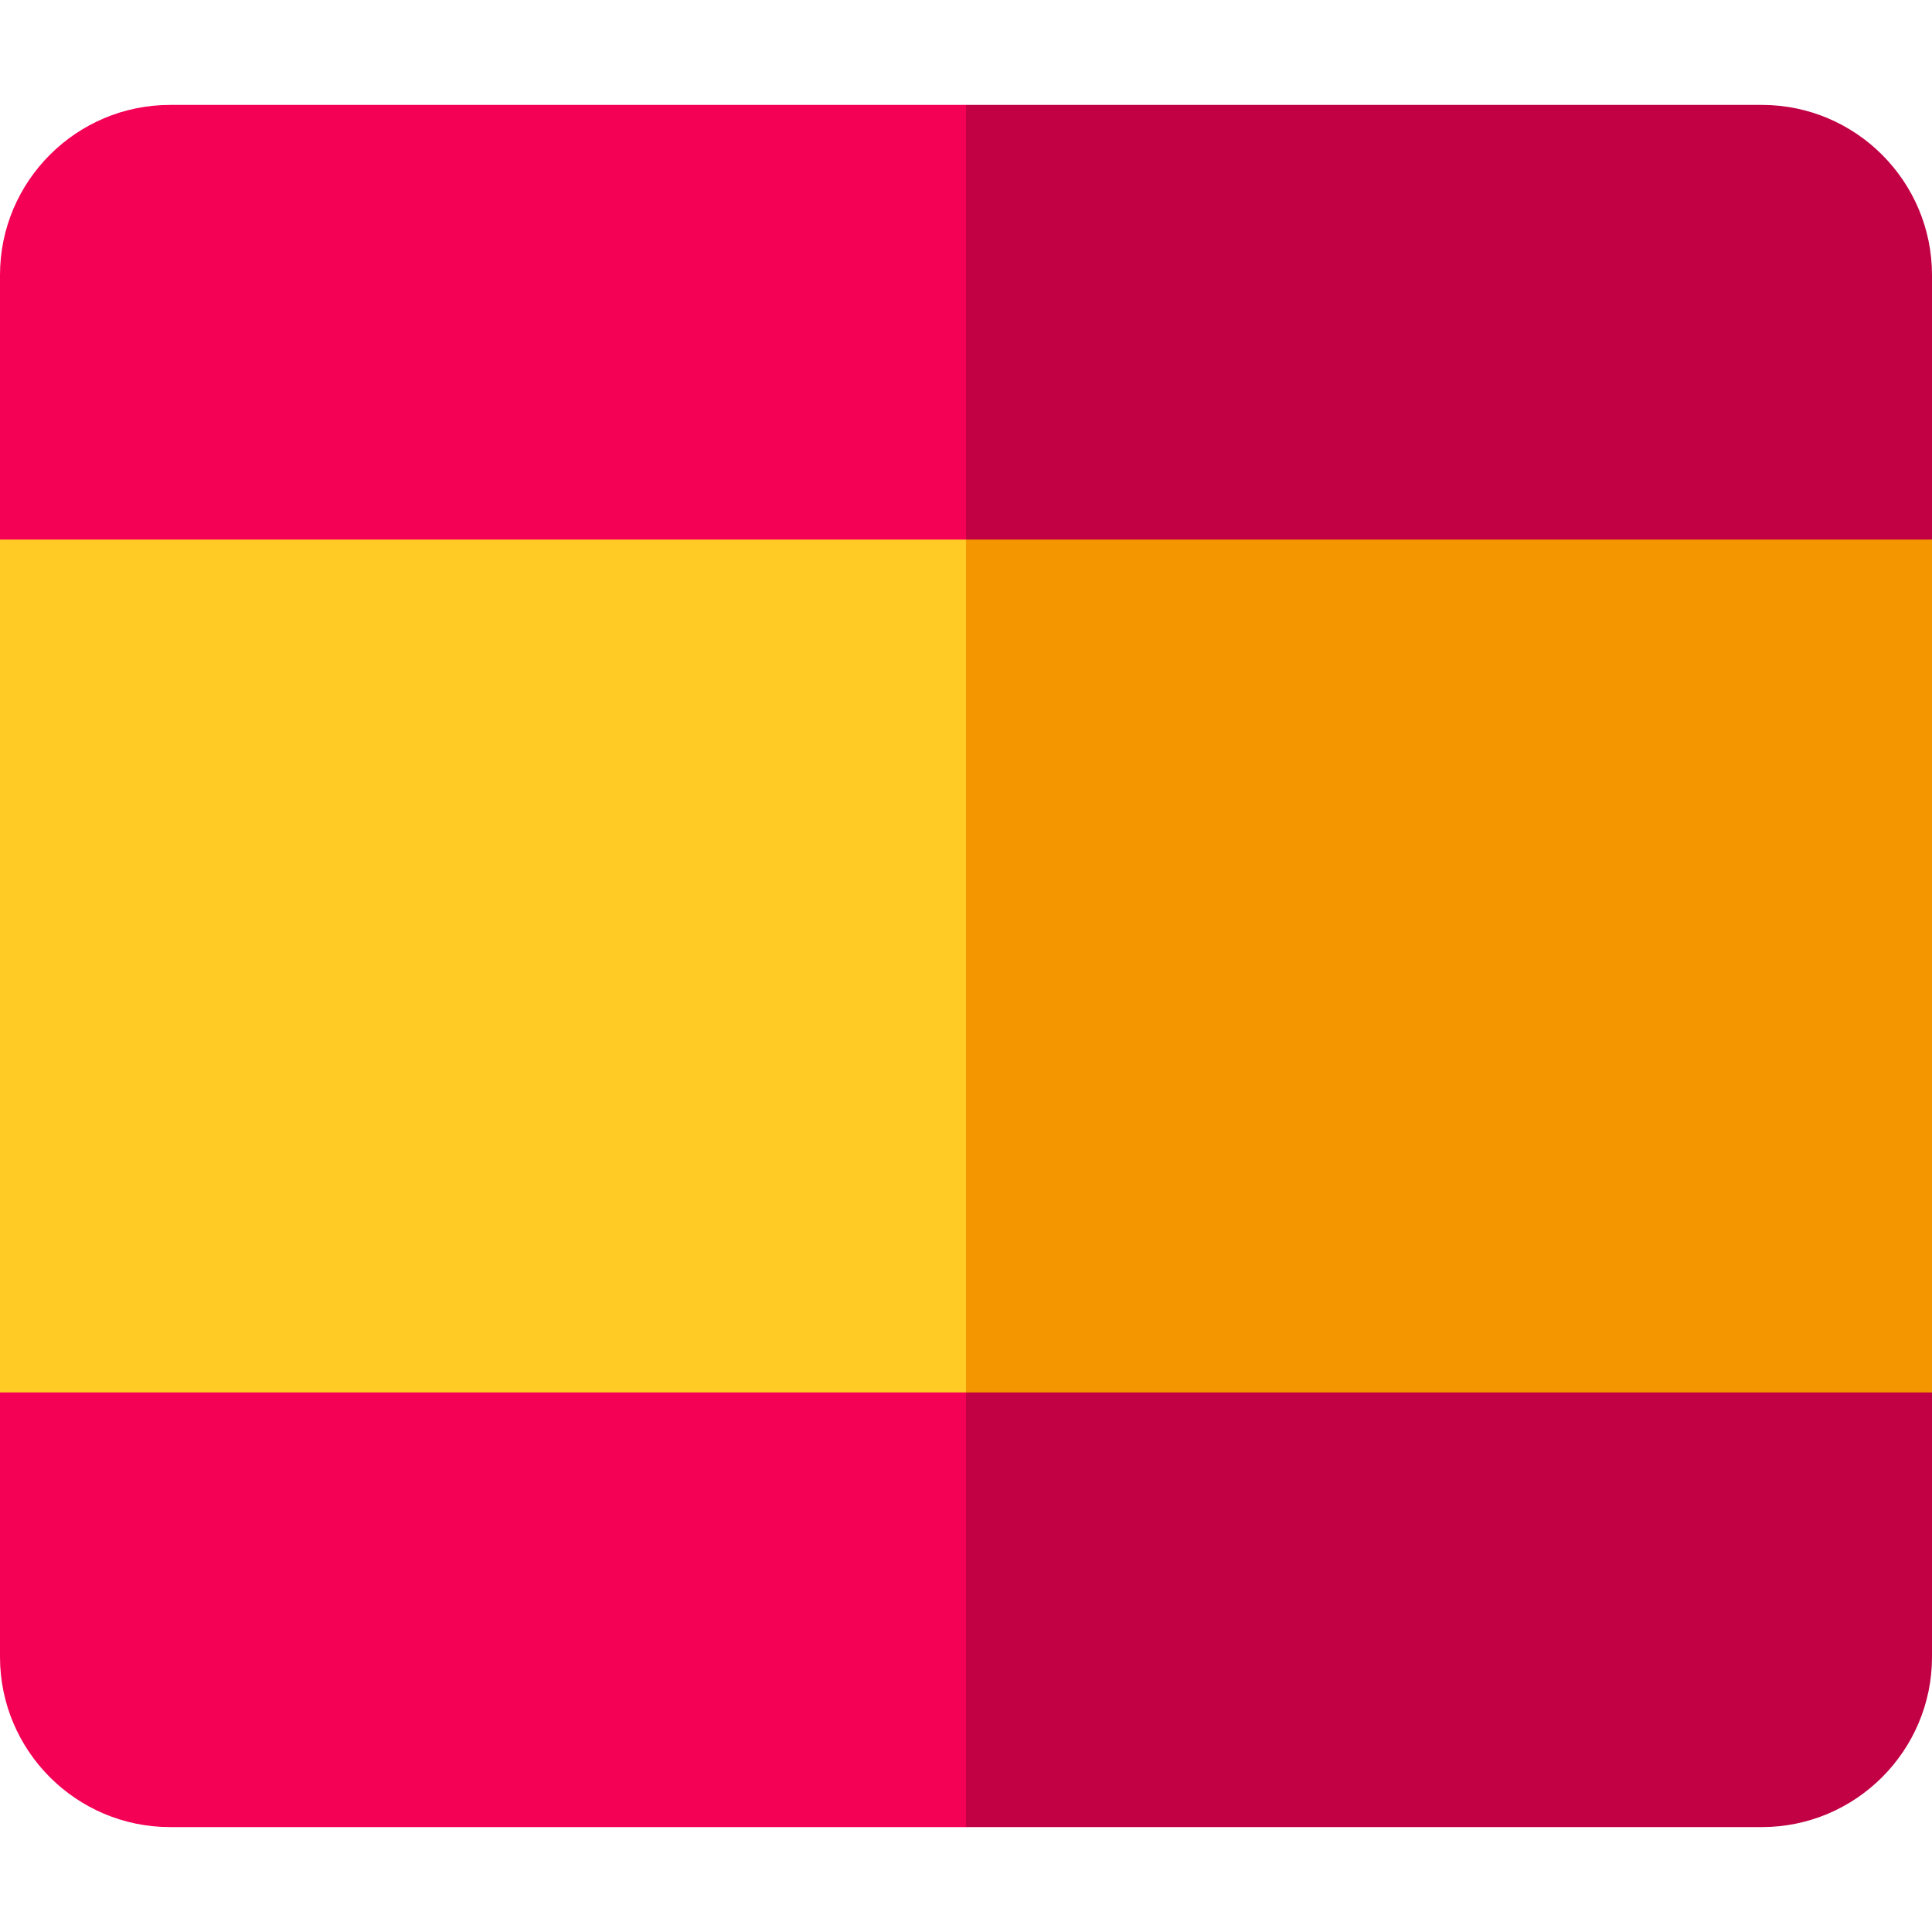 <svg id="Capa_1" enable-background="new 0 0 512 512" height="512" viewBox="0 0 512 512" width="512" xmlns="http://www.w3.org/2000/svg"><path d="m256 27.803h-210.916c-24.859 0-45.084 20.225-45.084 45.084v70.104l4 4.68v216.442l-4 4.897v70.104c0 24.859 20.225 45.084 45.084 45.084h210.916l8.532-10.8v-433.867z" fill="#f40055"/><path d="m466.916 27.803h-210.916v456.394h210.916c24.859 0 45.084-20.225 45.084-45.084v-70.104l-8.706-8.41v-209.896l8.706-7.712v-70.104c0-24.859-20.225-45.084-45.084-45.084z" fill="#c20044"/><path d="m256 142.991h-256v226.018h256l8.322-11.011v-205.813z" fill="#ffcb24"/><path d="m256 142.991h256v226.019h-256z" fill="#f49600"/></svg>